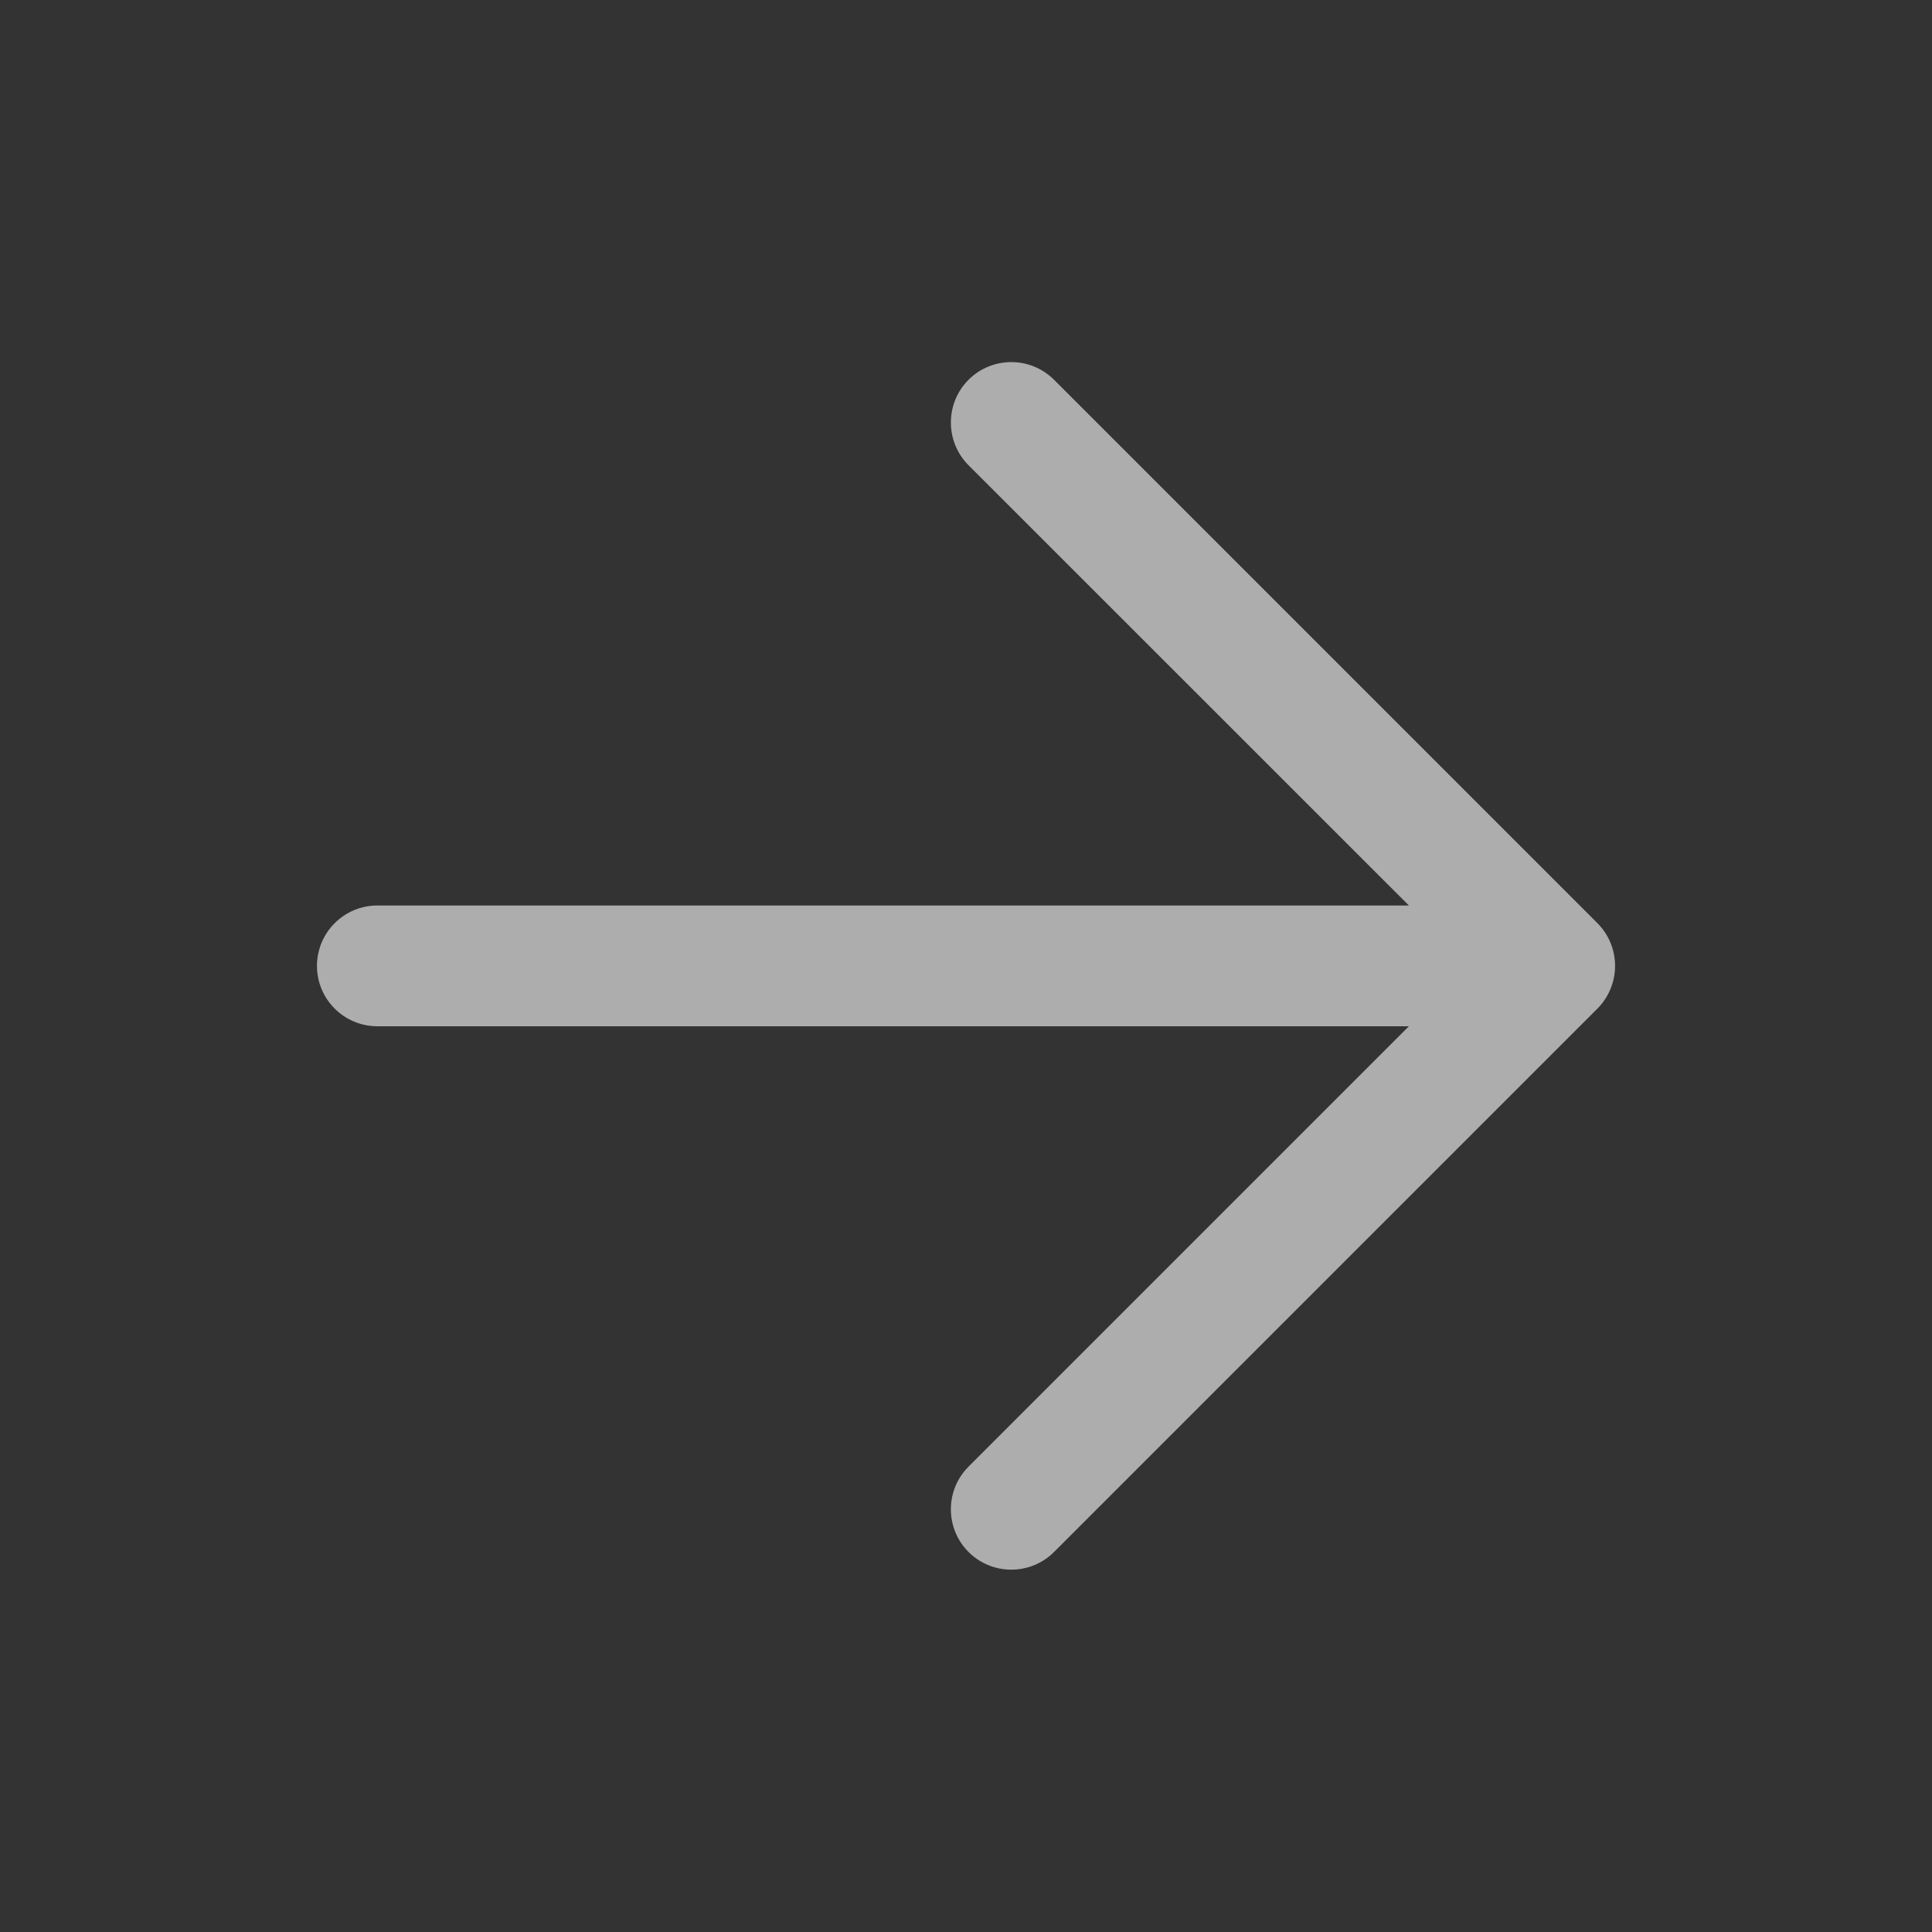 <?xml version="1.0" encoding="UTF-8"?>
<svg xmlns="http://www.w3.org/2000/svg" width="16" height="16" viewBox="0 0 16 16" fill="none">
  <rect x="0" y="0" width="16" height="16" fill="#333333" stroke="none"/>
  <g opacity="0.6">
    <path fill-rule="evenodd" clip-rule="evenodd" d="M8.021 3.145C8.217 2.95 8.533 2.95 8.729 3.145L13.229 7.645C13.424 7.841 13.424 8.157 13.229 8.353L8.729 12.853C8.533 13.048 8.217 13.048 8.021 12.853C7.826 12.657 7.826 12.341 8.021 12.146L11.668 8.499H3.125C2.849 8.499 2.625 8.275 2.625 7.999C2.625 7.723 2.849 7.499 3.125 7.499H11.668L8.021 3.853C7.826 3.657 7.826 3.341 8.021 3.145Z" fill="white"></path>
  </g>
</svg>
